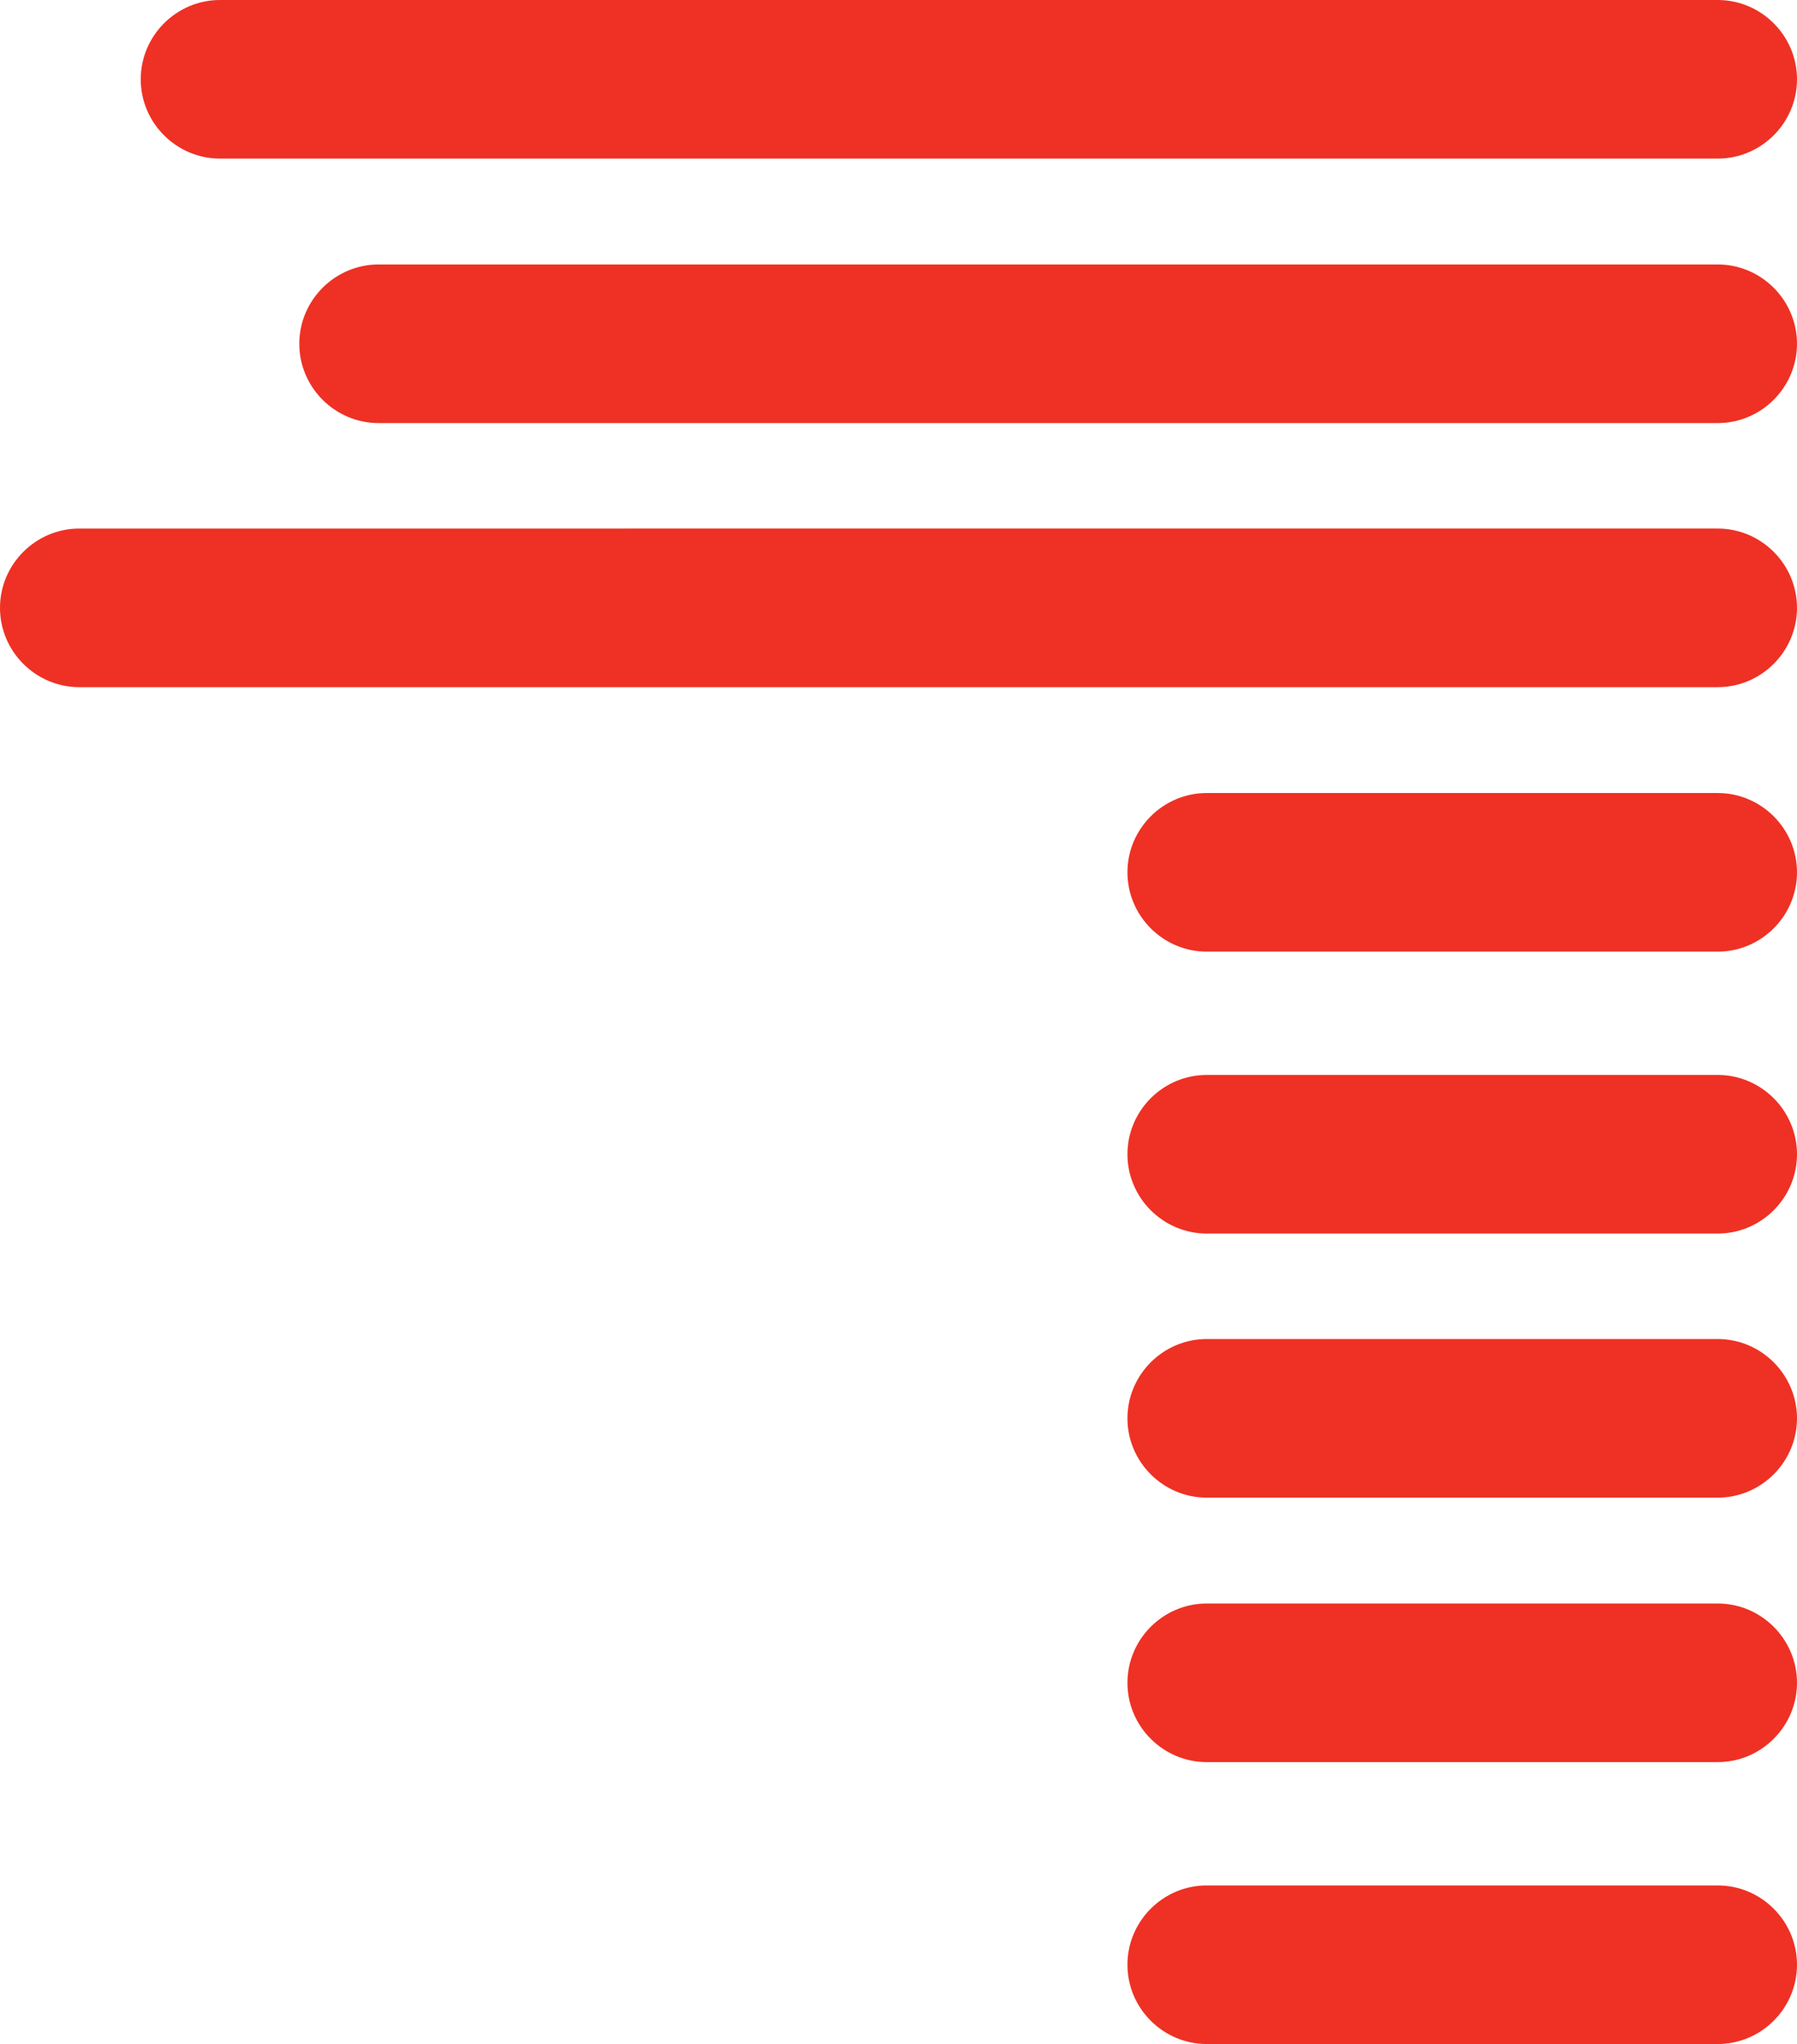 <svg id="a" xmlns="http://www.w3.org/2000/svg" width="45.33" height="51.55" viewBox="0 0 45.33 51.55"><path d="M43.33,4H5.55c-1.1,0-2-.9-2-2s.9-2,2-2H43.33c1.1,0,2,.9,2,2s-.9,2-2,2Z" fill="#ee3124"/><path d="M43.33,17.33H2c-1.1,0-2-.9-2-2s.9-2,2-2H43.33c1.1,0,2,.9,2,2s-.9,2-2,2Z" fill="#ee3124"/><path d="M43.33,24h-12.89c-1.1,0-2-.9-2-2s.9-2,2-2h12.89c1.1,0,2,.9,2,2s-.9,2-2,2Z" fill="#ee3124"/><path d="M43.33,31.11h-12.89c-1.1,0-2-.9-2-2s.9-2,2-2h12.89c1.1,0,2,.9,2,2s-.9,2-2,2Z" fill="#ee3124"/><path d="M43.33,37.77h-12.89c-1.1,0-2-.9-2-2s.9-2,2-2h12.89c1.1,0,2,.9,2,2s-.9,2-2,2Z" fill="#ee3124"/><path d="M43.33,44.44h-12.89c-1.1,0-2-.9-2-2s.9-2,2-2h12.89c1.1,0,2,.9,2,2s-.9,2-2,2Z" fill="#ee3124"/><path d="M43.33,51.55h-12.89c-1.1,0-2-.9-2-2s.9-2,2-2h12.89c1.1,0,2,.9,2,2s-.9,2-2,2Z" fill="#ee3124"/><path d="M43.33,10.67H9.55c-1.1,0-2-.9-2-2s.9-2,2-2H43.33c1.1,0,2,.9,2,2s-.9,2-2,2Z" fill="#ee3124"/></svg>